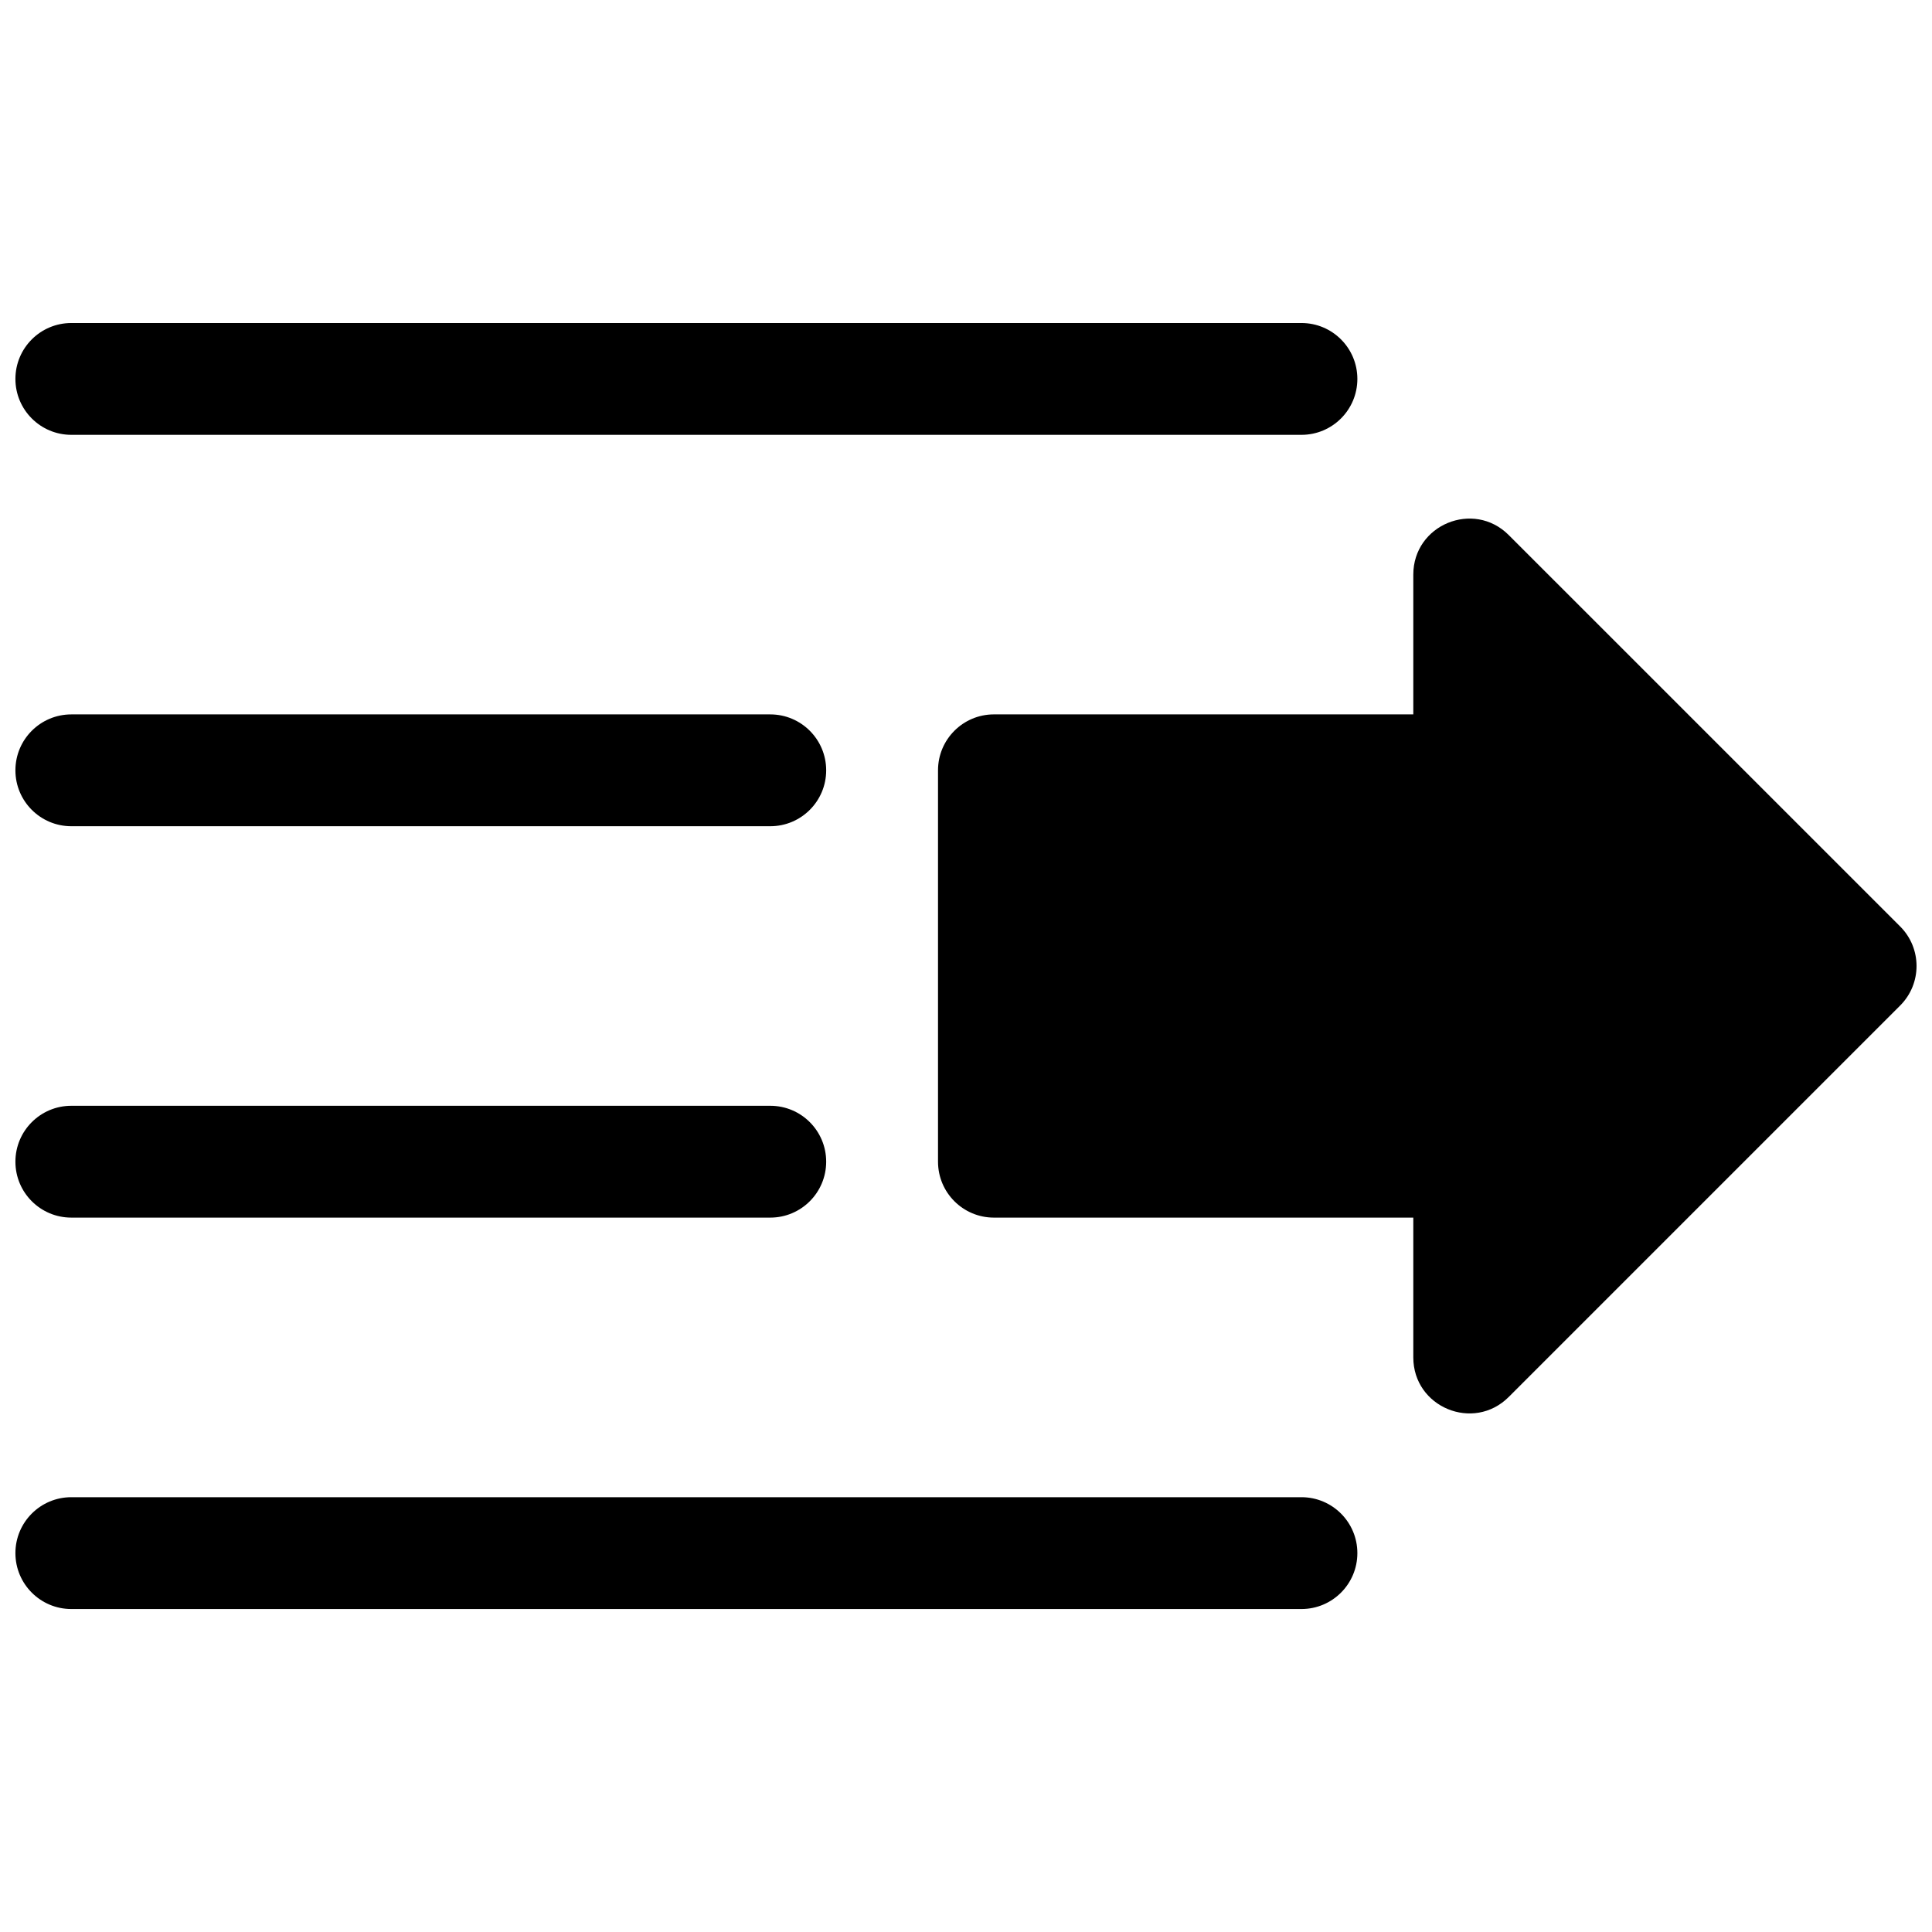 <?xml version="1.0" encoding="UTF-8"?>
<!-- Uploaded to: ICON Repo, www.svgrepo.com, Generator: ICON Repo Mixer Tools -->
<svg width="800px" height="800px" version="1.1" viewBox="144 144 512 512" xmlns="http://www.w3.org/2000/svg">
 <defs>
  <clipPath id="a">
   <path d="m148.09 229h503.81v342h-503.81z"/>
  </clipPath>
 </defs>
 <g clip-path="url(#a)">
  <path d="m518.54 466.68h-111.14c-8.184 0-14.816-6.633-14.816-14.82v-103.72c0-8.184 6.633-14.82 14.816-14.82h111.14v-37.043c0-13.203 15.961-19.812 25.293-10.477l103.73 103.72c5.789 5.789 5.789 15.172 0 20.957l-103.73 103.73c-9.332 9.332-25.293 2.723-25.293-10.48zm-170.41-29.637c8.184 0 14.816 6.633 14.816 14.816 0 8.188-6.633 14.82-14.816 14.82h-185.23c-8.184 0-14.816-6.633-14.816-14.82 0-8.184 6.633-14.816 14.816-14.816zm140.77 103.73c8.184 0 14.816 6.633 14.816 14.816 0 8.184-6.633 14.82-14.816 14.82h-326c-8.184 0-14.816-6.637-14.816-14.82 0-8.184 6.633-14.816 14.816-14.816zm-140.77-207.45c8.184 0 14.816 6.637 14.816 14.82 0 8.184-6.633 14.816-14.816 14.816h-185.23c-8.184 0-14.816-6.633-14.816-14.816 0-8.184 6.633-14.82 14.816-14.82zm140.77-103.72c8.184 0 14.816 6.633 14.816 14.816s-6.633 14.816-14.816 14.816h-326c-8.184 0-14.816-6.633-14.816-14.816s6.633-14.816 14.816-14.816z"/>
 </g>
</svg>